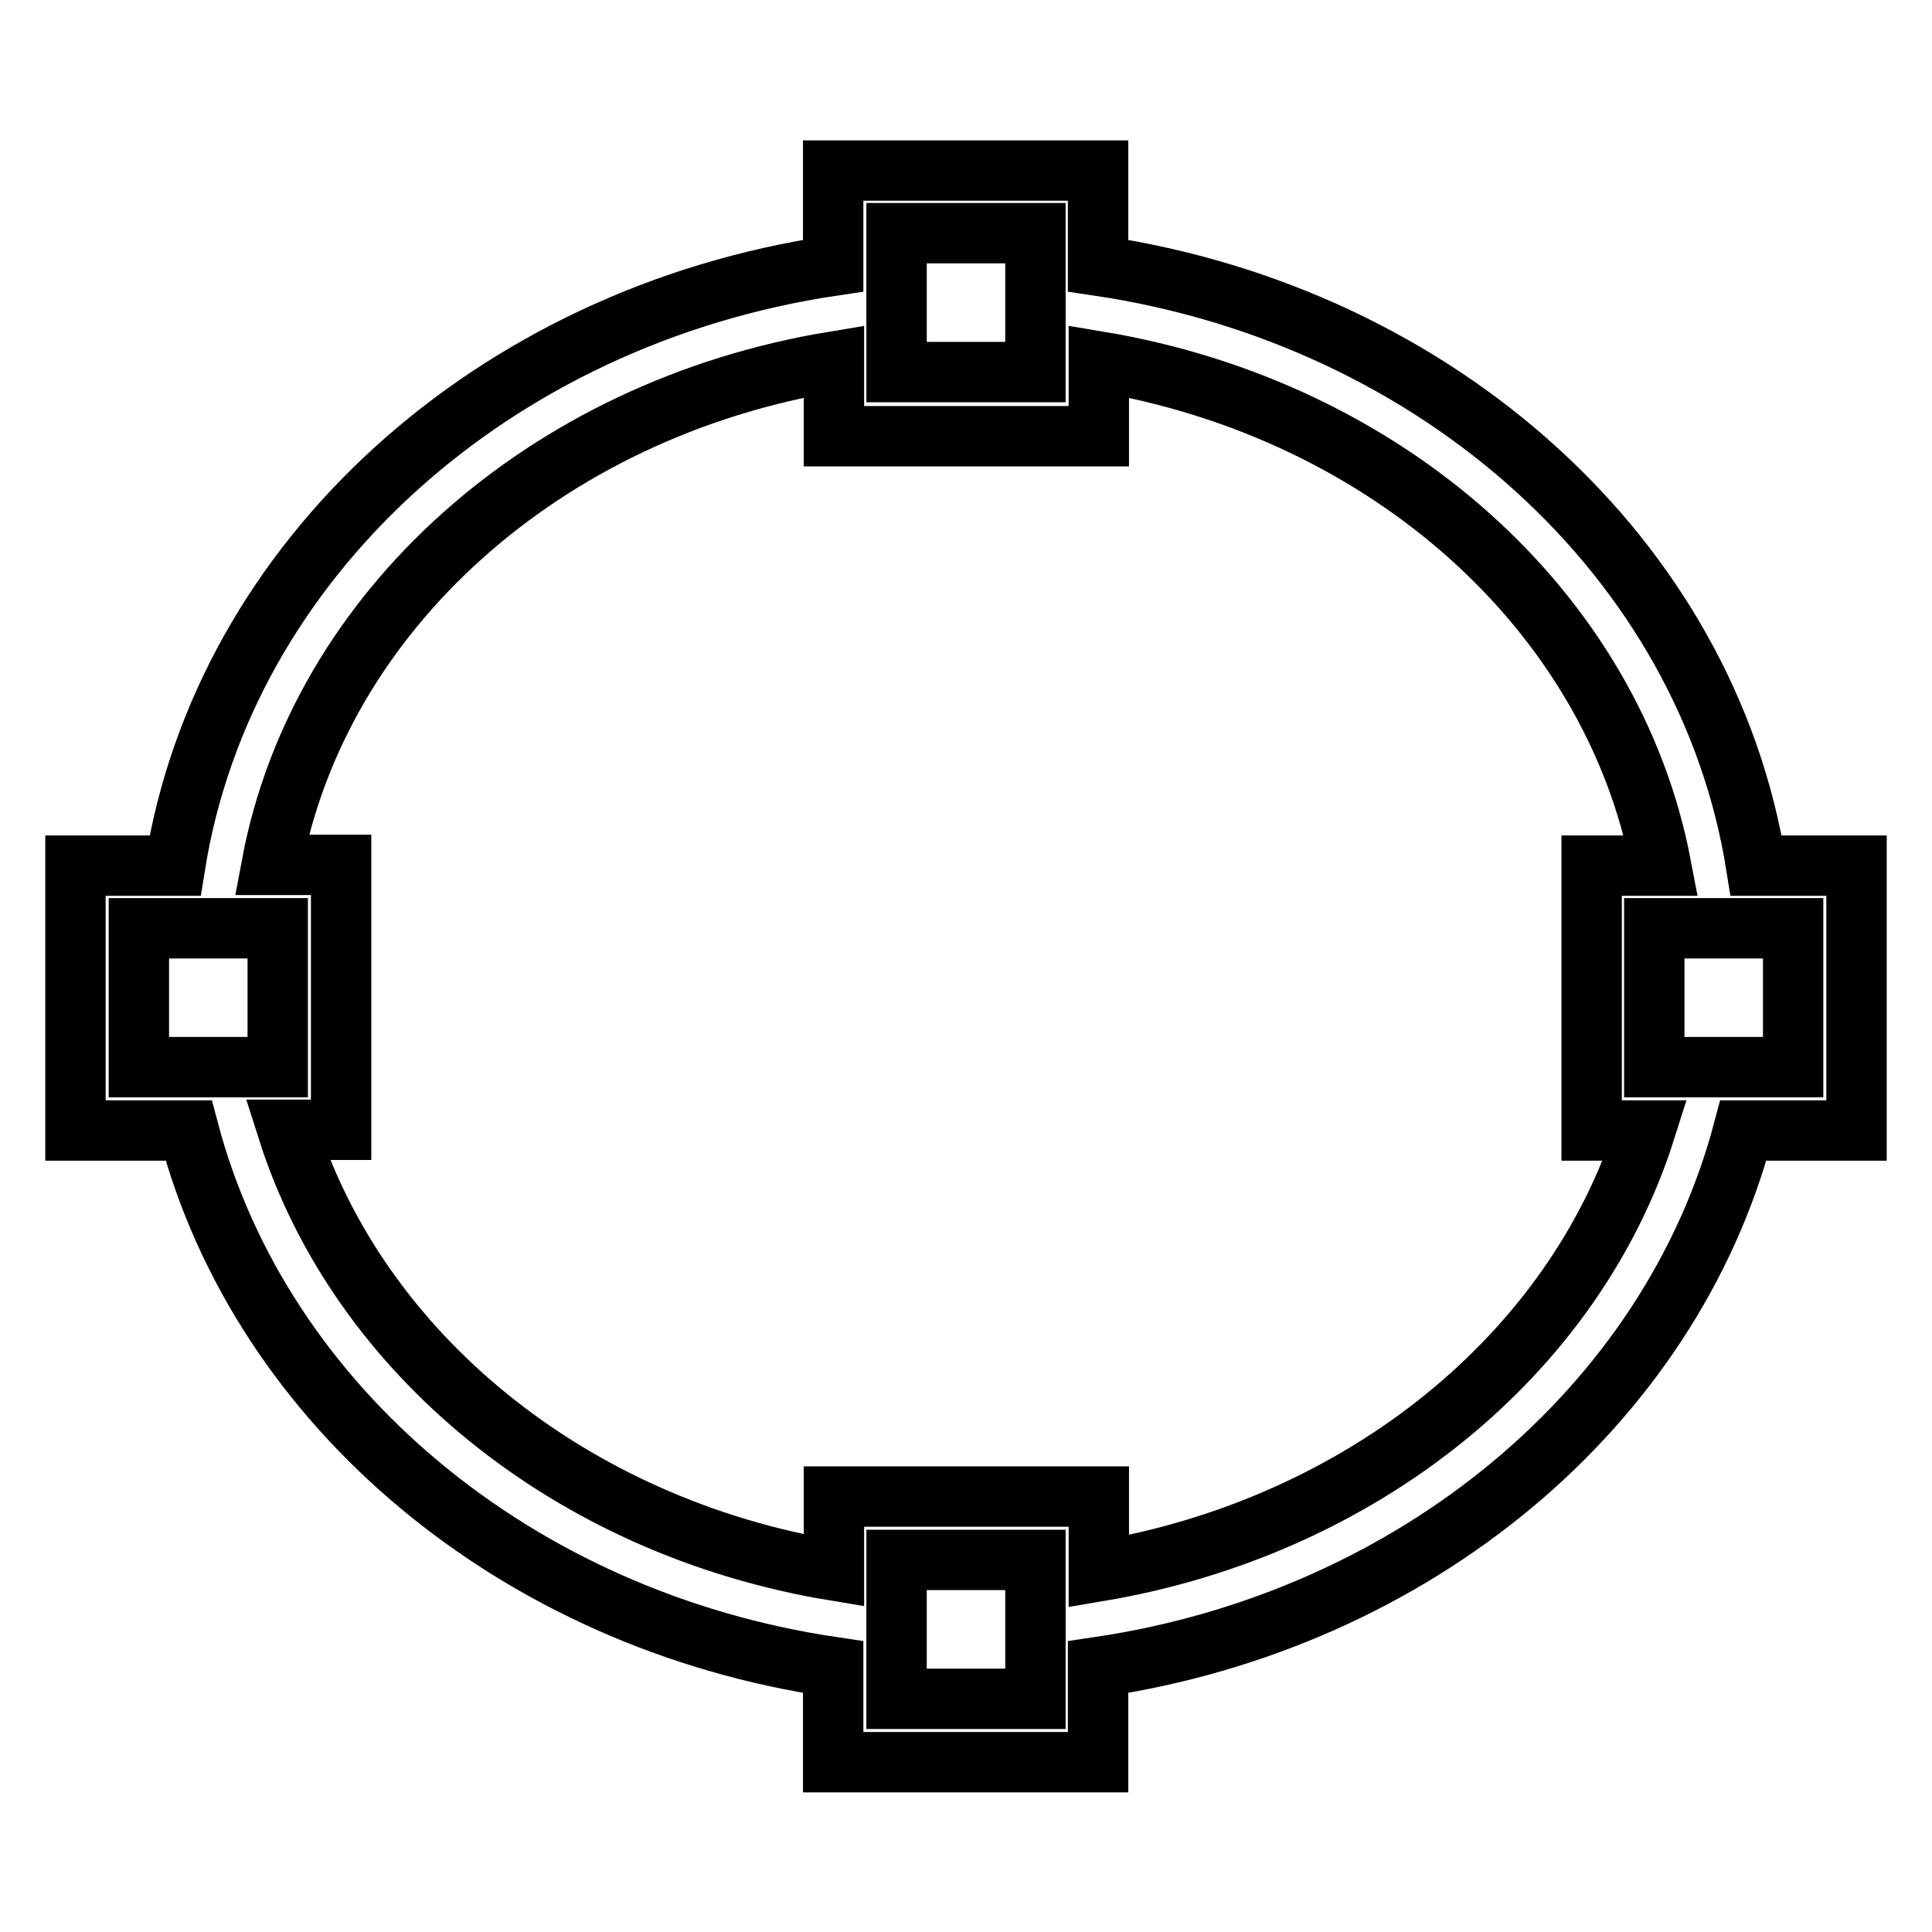 <?xml version="1.0" encoding="utf-8"?>
<!-- Svg Vector Icons : http://www.onlinewebfonts.com/icon -->
<!DOCTYPE svg PUBLIC "-//W3C//DTD SVG 1.1//EN" "http://www.w3.org/Graphics/SVG/1.1/DTD/svg11.dtd">
<svg version="1.1" xmlns="http://www.w3.org/2000/svg" xmlns:xlink="http://www.w3.org/1999/xlink" x="0px" y="0px" viewBox="0 0 256 256" enable-background="new 0 0 256 256" xml:space="preserve">
<g> <path stroke-width="8" fill-opacity="0" stroke="#000000"  d="M231,149.8c-9.7,36.6-43.5,64.9-85.5,71.1v12.6h-35.1v-12.6c-42-6.2-75.7-34.5-85.4-71.1H10v-35.1h13.2 c6.5-40.6,42.1-72.8,87.2-79.5V22.6h35.1v12.6c45.1,6.7,80.7,38.8,87.2,79.5H246v35.1L231,149.8L231,149.8z M218,149.8h-7.1v-35.1 h9.2c-6.4-33.6-36.2-60.4-74.5-66.8v9.9h-35.1v-9.9C72.2,54.2,42.3,81,36,114.6h9.2v35.1h-7.1c9.4,29.6,37.4,52.6,72.4,58.4v-9.8 h35.1v9.9C180.6,202.3,208.6,179.4,218,149.8L218,149.8z M118.8,49.3h18.4V30.9h-18.4V49.3z M118.8,225.1h18.4v-18.4h-18.4V225.1z  M18.4,141.4h18.4V123H18.4V141.4z M219.2,141.4h18.4V123h-18.4V141.4L219.2,141.4z"/></g>
</svg>